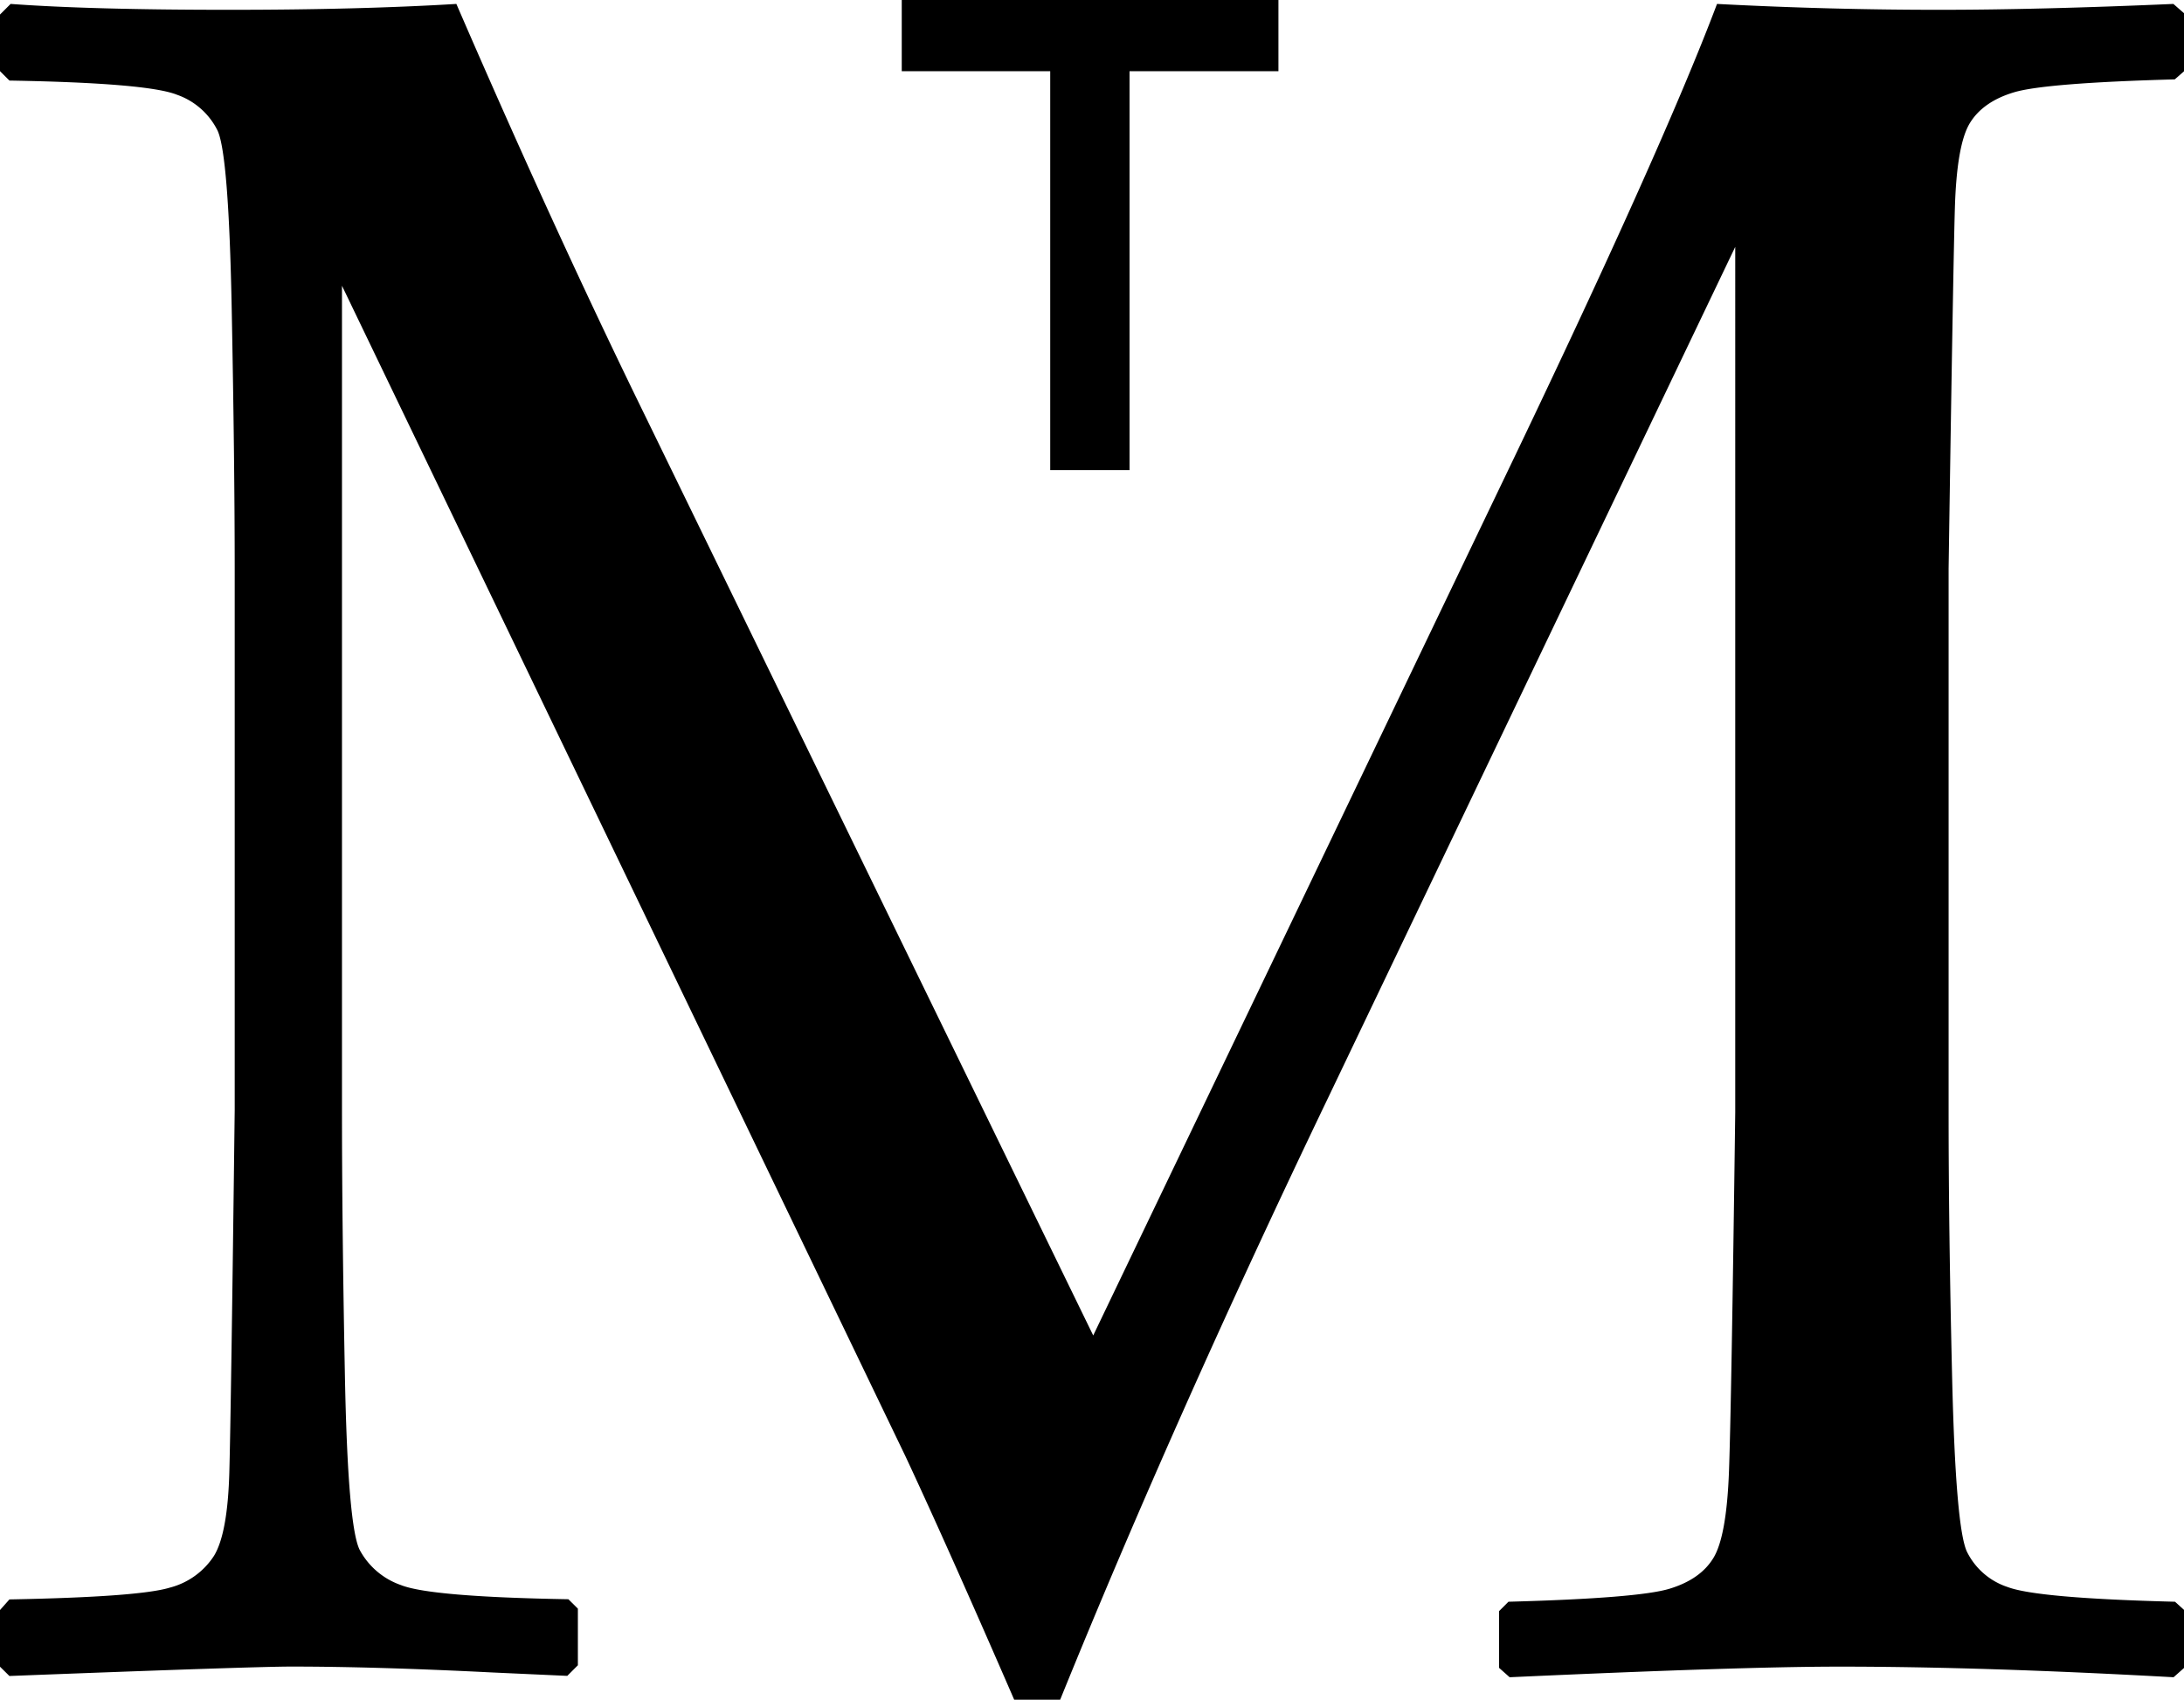<?xml version="1.0" encoding="UTF-8"?>
<svg xmlns="http://www.w3.org/2000/svg" viewBox="0 0 349.97 272.37">
  <g id="Ebene_2" data-name="Ebene 2">
    <g id="Ebene_1-2" data-name="Ebene 1">
      <path d="M348.27.63,350,2.14V11.4l-1.51,1.32q-20.79.57-25.79,2.08t-7.09,5q-2.07,3.5-2.36,13.7t-1,57.63v87.12q0,18.9.57,42.71t2.36,27.68a11.13,11.13,0,0,0,6.52,5.67q4.72,1.8,26.83,2.36L350,258v9.26l-1.7,1.51q-30.79-1.71-53.66-1.7-15.5,0-52.73,1.7l-1.7-1.51v-9.08l1.51-1.51q20.79-.56,25.8-2.08t7.08-5q2.08-3.49,2.46-13.89t1-57.45V39.56L212.78,176q-24.57,51.21-42.9,96.38h-7.36Q151.93,248,145.13,233.44L54.8,45.79V177.88q0,18.52.47,42.62t2.37,27.87A11.94,11.94,0,0,0,64.25,254q4.73,1.89,26.83,2.27l1.52,1.51v9.07l-1.7,1.7L78.8,268q-18.7-.94-32.12-.94-6.06,0-45.17,1.51L0,267.08V258l1.51-1.7q20.79-.39,25.7-1.89a12,12,0,0,0,7.09-5.11q2.18-3.59,2.45-13.41t.86-58V91.33q0-17.19-.48-41.85T34.87,20.94a11.47,11.47,0,0,0-6.52-5.76q-4.73-1.89-26.84-2.27L0,11.4V2.33L1.7.63q13,.95,35.15.94,20.79,0,36.28-.94Q89,37.29,103.56,67l71.62,147L239.8,79.24Q266.08,24.63,275.14.63q18.15.95,35.72.94Q326.73,1.57,348.27.63Z"></path>
      <path d="M181,11.41V75.33H168.29V11.41H144.5V0h60.36V11.41Z"></path>
    </g>
  </g>
</svg>
